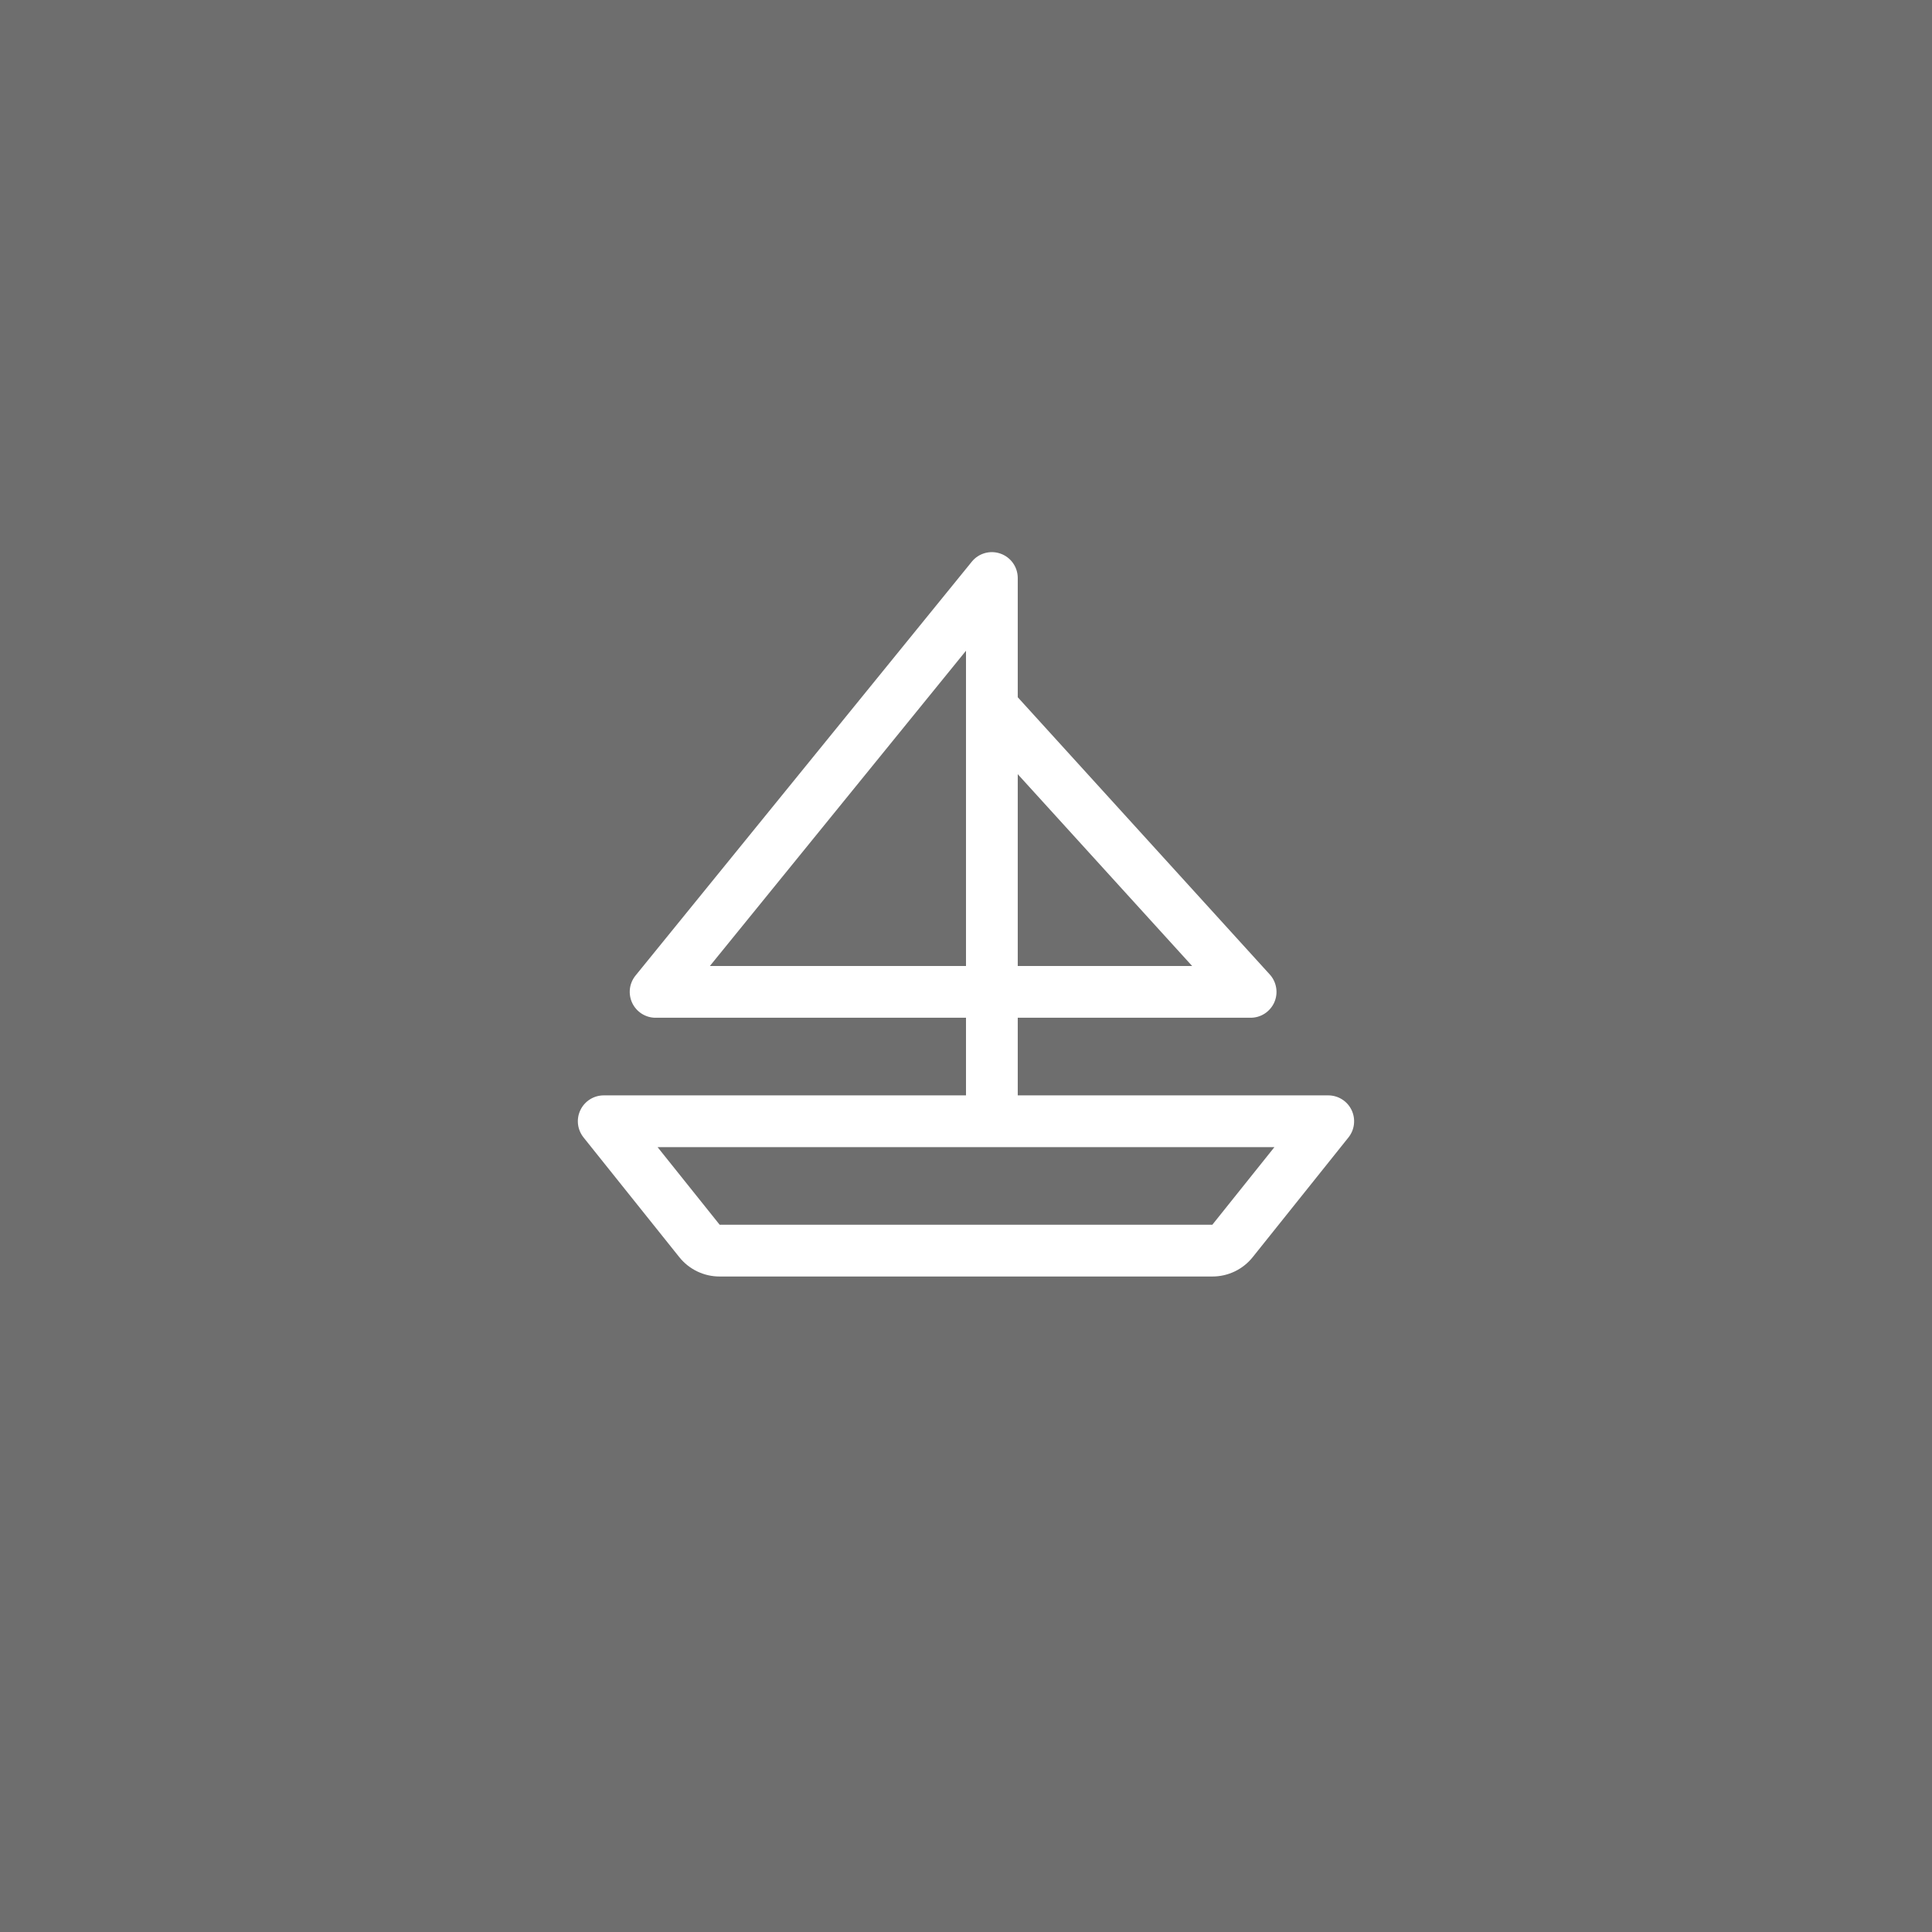 <?xml version="1.0" encoding="UTF-8"?> <svg xmlns="http://www.w3.org/2000/svg" width="56" height="56" viewBox="0 0 56 56" fill="none"><rect x="0" y="0" width="56" height="56" fill="#333333" stroke="none"/><rect width="56" height="56" fill="#F9F9F9" fill-opacity="0.3"></rect><path d="M39.176 32.175C39.115 32.047 39.019 31.94 38.899 31.865C38.78 31.79 38.641 31.75 38.5 31.75H29.5V29.5H36.25C36.395 29.5 36.537 29.458 36.659 29.379C36.781 29.299 36.877 29.186 36.936 29.054C36.995 28.921 37.014 28.774 36.99 28.63C36.967 28.487 36.903 28.353 36.805 28.246L29.5 20.21V16.75C29.499 16.596 29.451 16.445 29.361 16.319C29.271 16.193 29.145 16.098 28.999 16.047C28.853 15.995 28.695 15.99 28.546 16.032C28.397 16.074 28.265 16.161 28.168 16.281L18.418 28.281C18.33 28.391 18.274 28.524 18.258 28.664C18.242 28.804 18.266 28.946 18.326 29.073C18.387 29.201 18.483 29.308 18.602 29.384C18.721 29.459 18.859 29.5 19 29.5H28V31.75H17.5C17.359 31.75 17.22 31.79 17.101 31.865C16.981 31.94 16.885 32.048 16.824 32.175C16.762 32.303 16.738 32.445 16.754 32.585C16.77 32.725 16.826 32.858 16.914 32.969L19.689 36.438C19.829 36.614 20.007 36.755 20.21 36.853C20.413 36.95 20.635 37.001 20.86 37H35.14C35.365 37.001 35.587 36.95 35.79 36.853C35.993 36.755 36.171 36.614 36.311 36.438L39.086 32.969C39.174 32.858 39.23 32.725 39.245 32.585C39.261 32.444 39.237 32.302 39.176 32.175ZM34.555 28H29.5V22.44L34.555 28ZM20.576 28L28 18.862V28H20.576ZM35.14 35.5H20.86L19.06 33.25H36.94L35.14 35.5Z" fill="white"></path></svg> 
